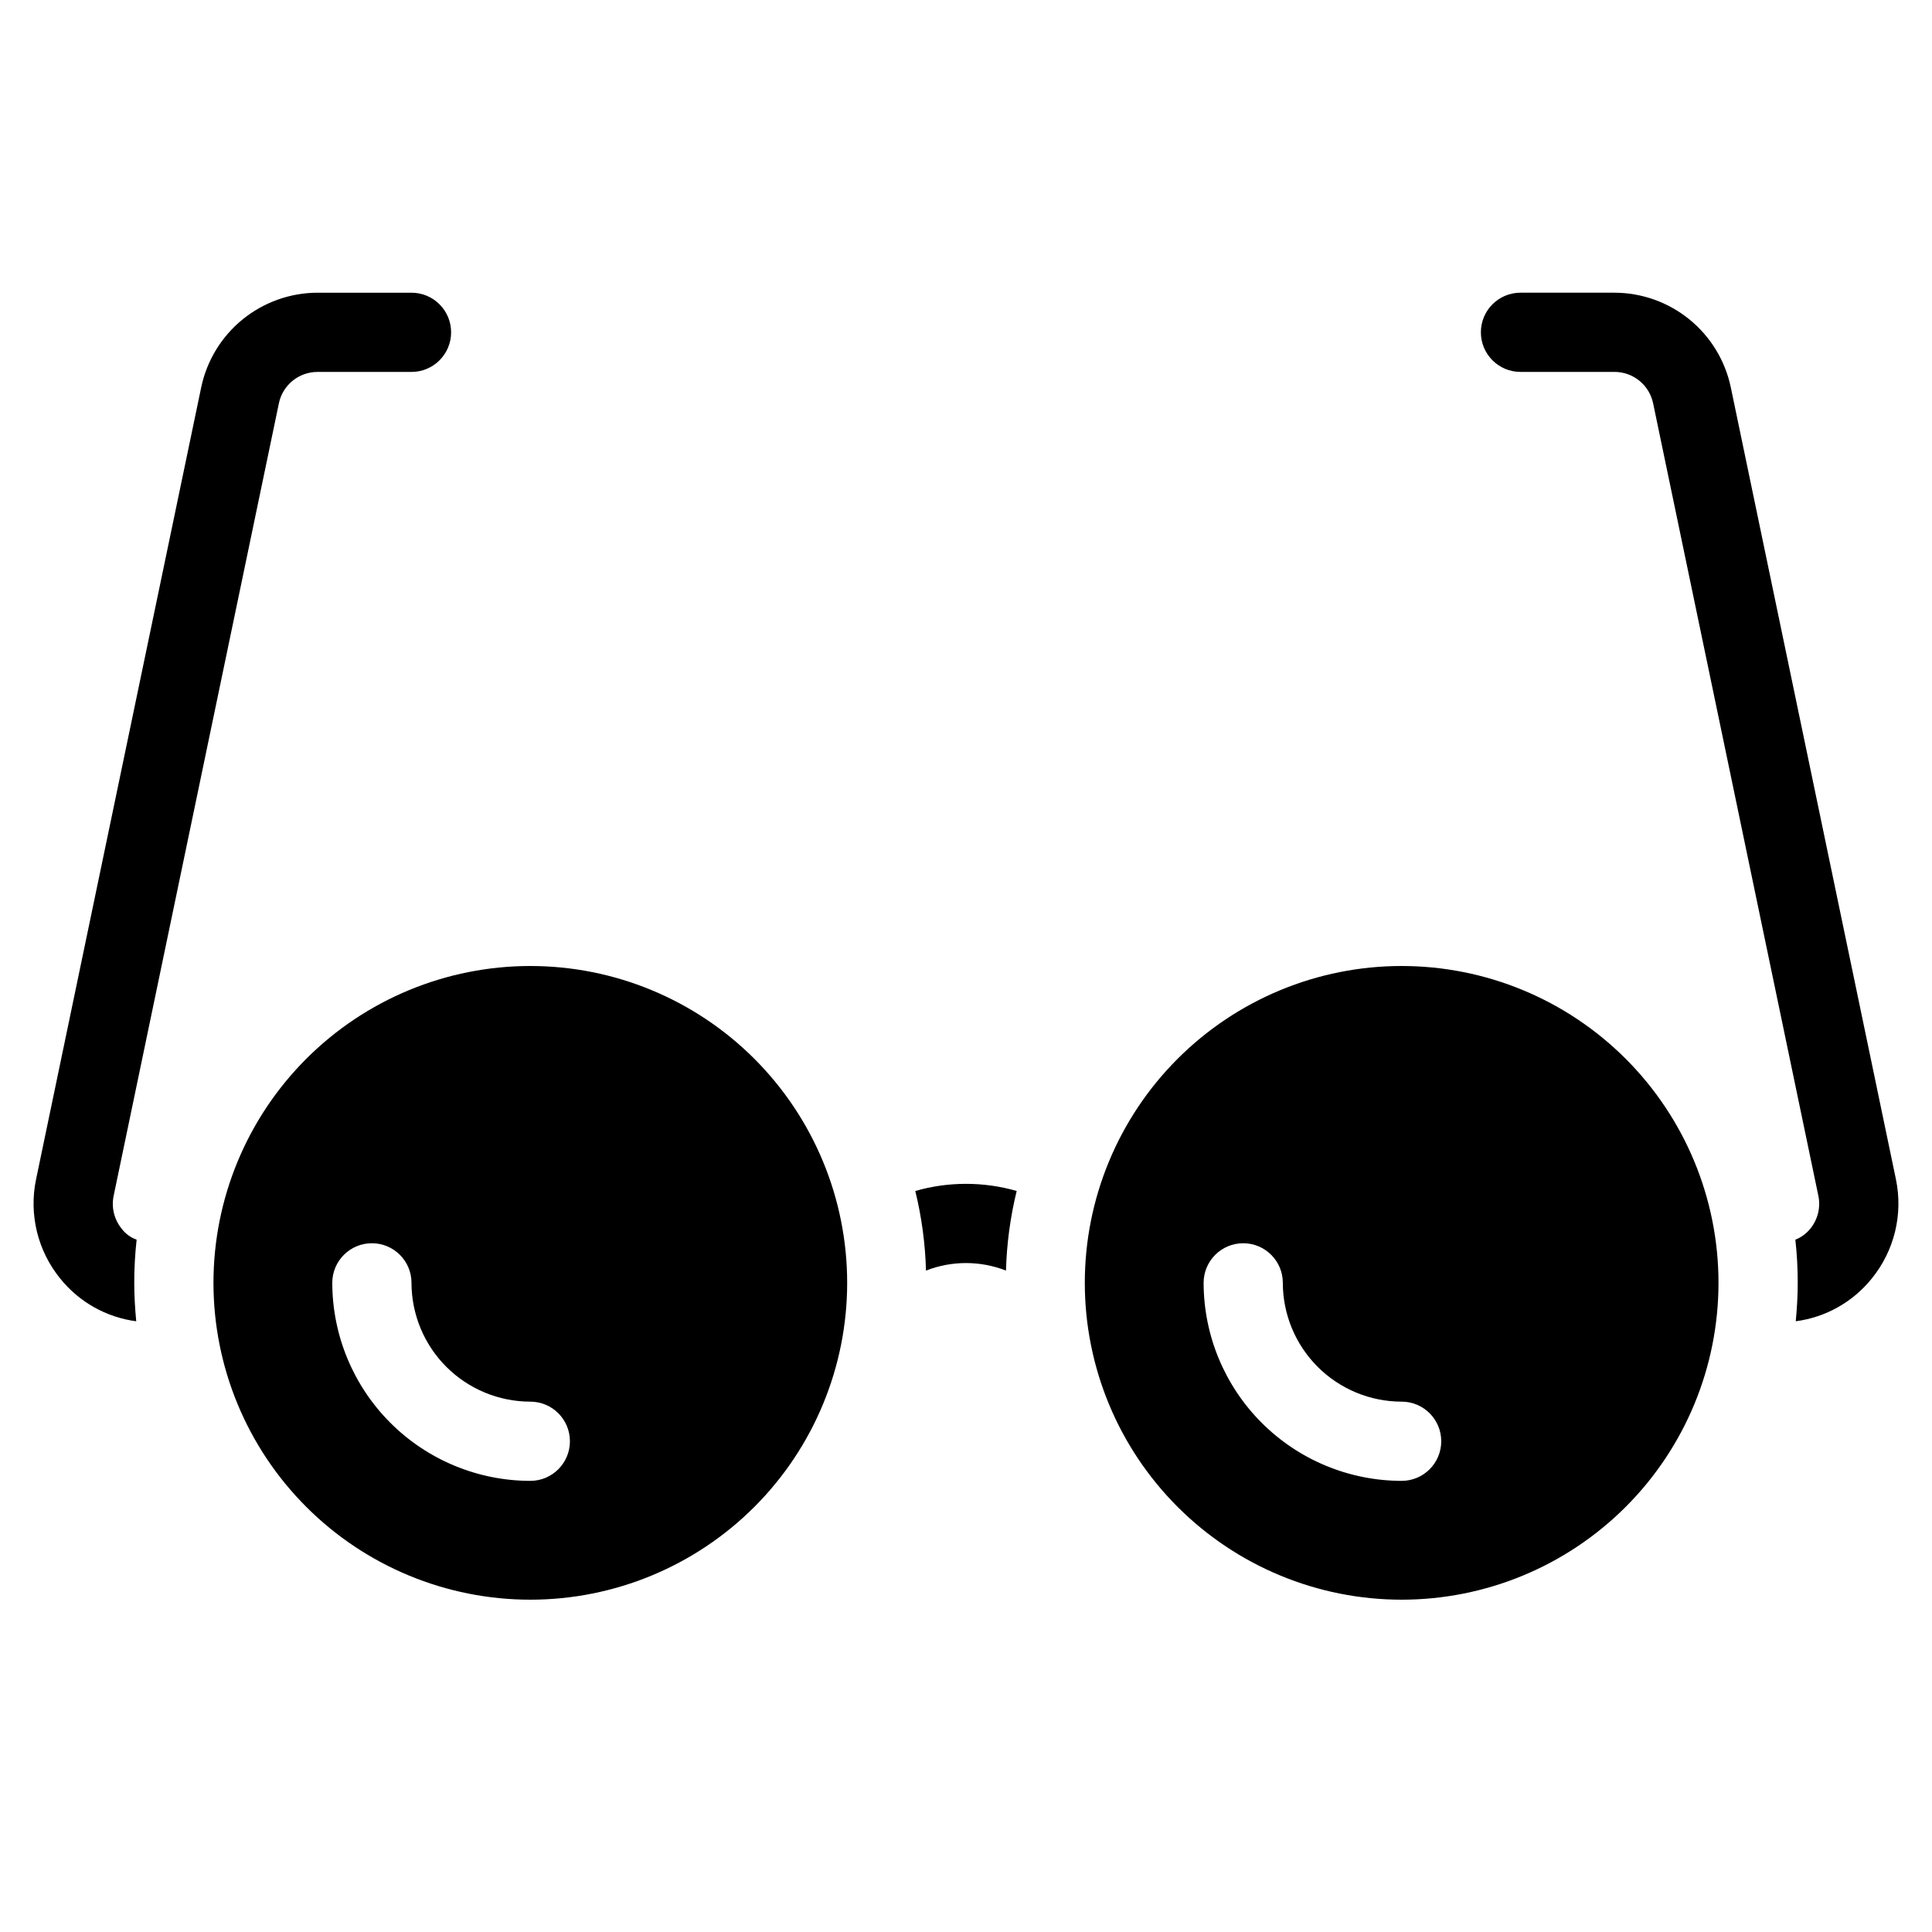 <?xml version="1.0" encoding="UTF-8"?>
<!-- Uploaded to: ICON Repo, www.svgrepo.com, Generator: ICON Repo Mixer Tools -->
<svg fill="#000000" width="800px" height="800px" version="1.1" viewBox="144 144 512 512" xmlns="http://www.w3.org/2000/svg">
 <g>
  <path d="m176.22 469.59c-1.977-2.438-2.746-5.637-2.098-8.711l43.77-209.92h-0.004c0.984-4.894 5.293-8.414 10.289-8.395h24.875c5.797 0 10.496-4.699 10.496-10.496s-4.699-10.496-10.496-10.496h-24.875c-7.242 0.008-14.258 2.504-19.879 7.07-5.617 4.566-9.496 10.93-10.98 18.016l-43.77 209.92v-0.004c-1.918 9.266 0.434 18.902 6.402 26.242 5.004 6.234 12.227 10.297 20.152 11.336-0.312-3.359-0.523-6.719-0.523-10.184-0.004-3.82 0.207-7.641 0.629-11.438-1.594-0.562-2.981-1.586-3.988-2.941z"/>
  <path d="m284.54 400c-22.27 0-43.629 8.844-59.375 24.594-15.746 15.746-24.594 37.102-24.594 59.371 0 22.273 8.848 43.629 24.594 59.375 15.746 15.75 37.105 24.594 59.375 24.594s43.625-8.844 59.375-24.594c15.746-15.746 24.594-37.102 24.594-59.375 0-22.27-8.848-43.625-24.594-59.371-15.75-15.75-37.105-24.594-59.375-24.594zm0 136.45v-0.004c-13.914-0.016-27.254-5.551-37.09-15.387-9.84-9.84-15.375-23.18-15.391-37.094 0-5.793 4.699-10.492 10.496-10.492s10.496 4.699 10.496 10.492c0.008 8.352 3.328 16.355 9.23 22.258 5.906 5.902 13.91 9.223 22.258 9.23 5.797 0 10.496 4.699 10.496 10.496s-4.699 10.496-10.496 10.496z"/>
  <path d="m515.45 400c-22.27 0-43.625 8.844-59.371 24.594-15.75 15.746-24.594 37.102-24.594 59.371 0 22.273 8.844 43.629 24.594 59.375 15.746 15.75 37.102 24.594 59.371 24.594 22.273 0 43.629-8.844 59.375-24.594 15.75-15.746 24.594-37.102 24.594-59.375 0-22.27-8.844-43.625-24.594-59.371-15.746-15.75-37.102-24.594-59.375-24.594zm0 136.45v-0.004c-13.91-0.016-27.25-5.551-37.09-15.387-9.836-9.84-15.371-23.18-15.387-37.094 0-5.793 4.699-10.492 10.496-10.492 5.793 0 10.492 4.699 10.492 10.492 0.012 8.352 3.332 16.355 9.234 22.258 5.902 5.902 13.906 9.223 22.254 9.23 5.797 0 10.496 4.699 10.496 10.496s-4.699 10.496-10.496 10.496z"/>
  <path d="m646.45 456.57-43.77-209.92v0.004c-1.484-7.086-5.363-13.449-10.98-18.016-5.617-4.566-12.637-7.062-19.875-7.07h-24.879c-5.797 0-10.496 4.699-10.496 10.496s4.699 10.496 10.496 10.496h24.879c4.992-0.02 9.301 3.5 10.285 8.395l43.77 209.92c0.645 3.074-0.125 6.273-2.102 8.711-1.051 1.312-2.426 2.324-3.988 2.941 0.422 3.797 0.633 7.617 0.629 11.438 0 3.465-0.211 6.824-0.523 10.18v0.004c7.926-1.039 15.148-5.102 20.152-11.336 5.969-7.34 8.32-16.977 6.402-26.242z"/>
  <path d="m386.56 459.62c1.691 6.91 2.641 13.984 2.836 21.098 6.816-2.66 14.383-2.66 21.199 0 0.195-7.113 1.145-14.188 2.836-21.098-8.781-2.519-18.09-2.519-26.871 0z"/>
 </g>
</svg>